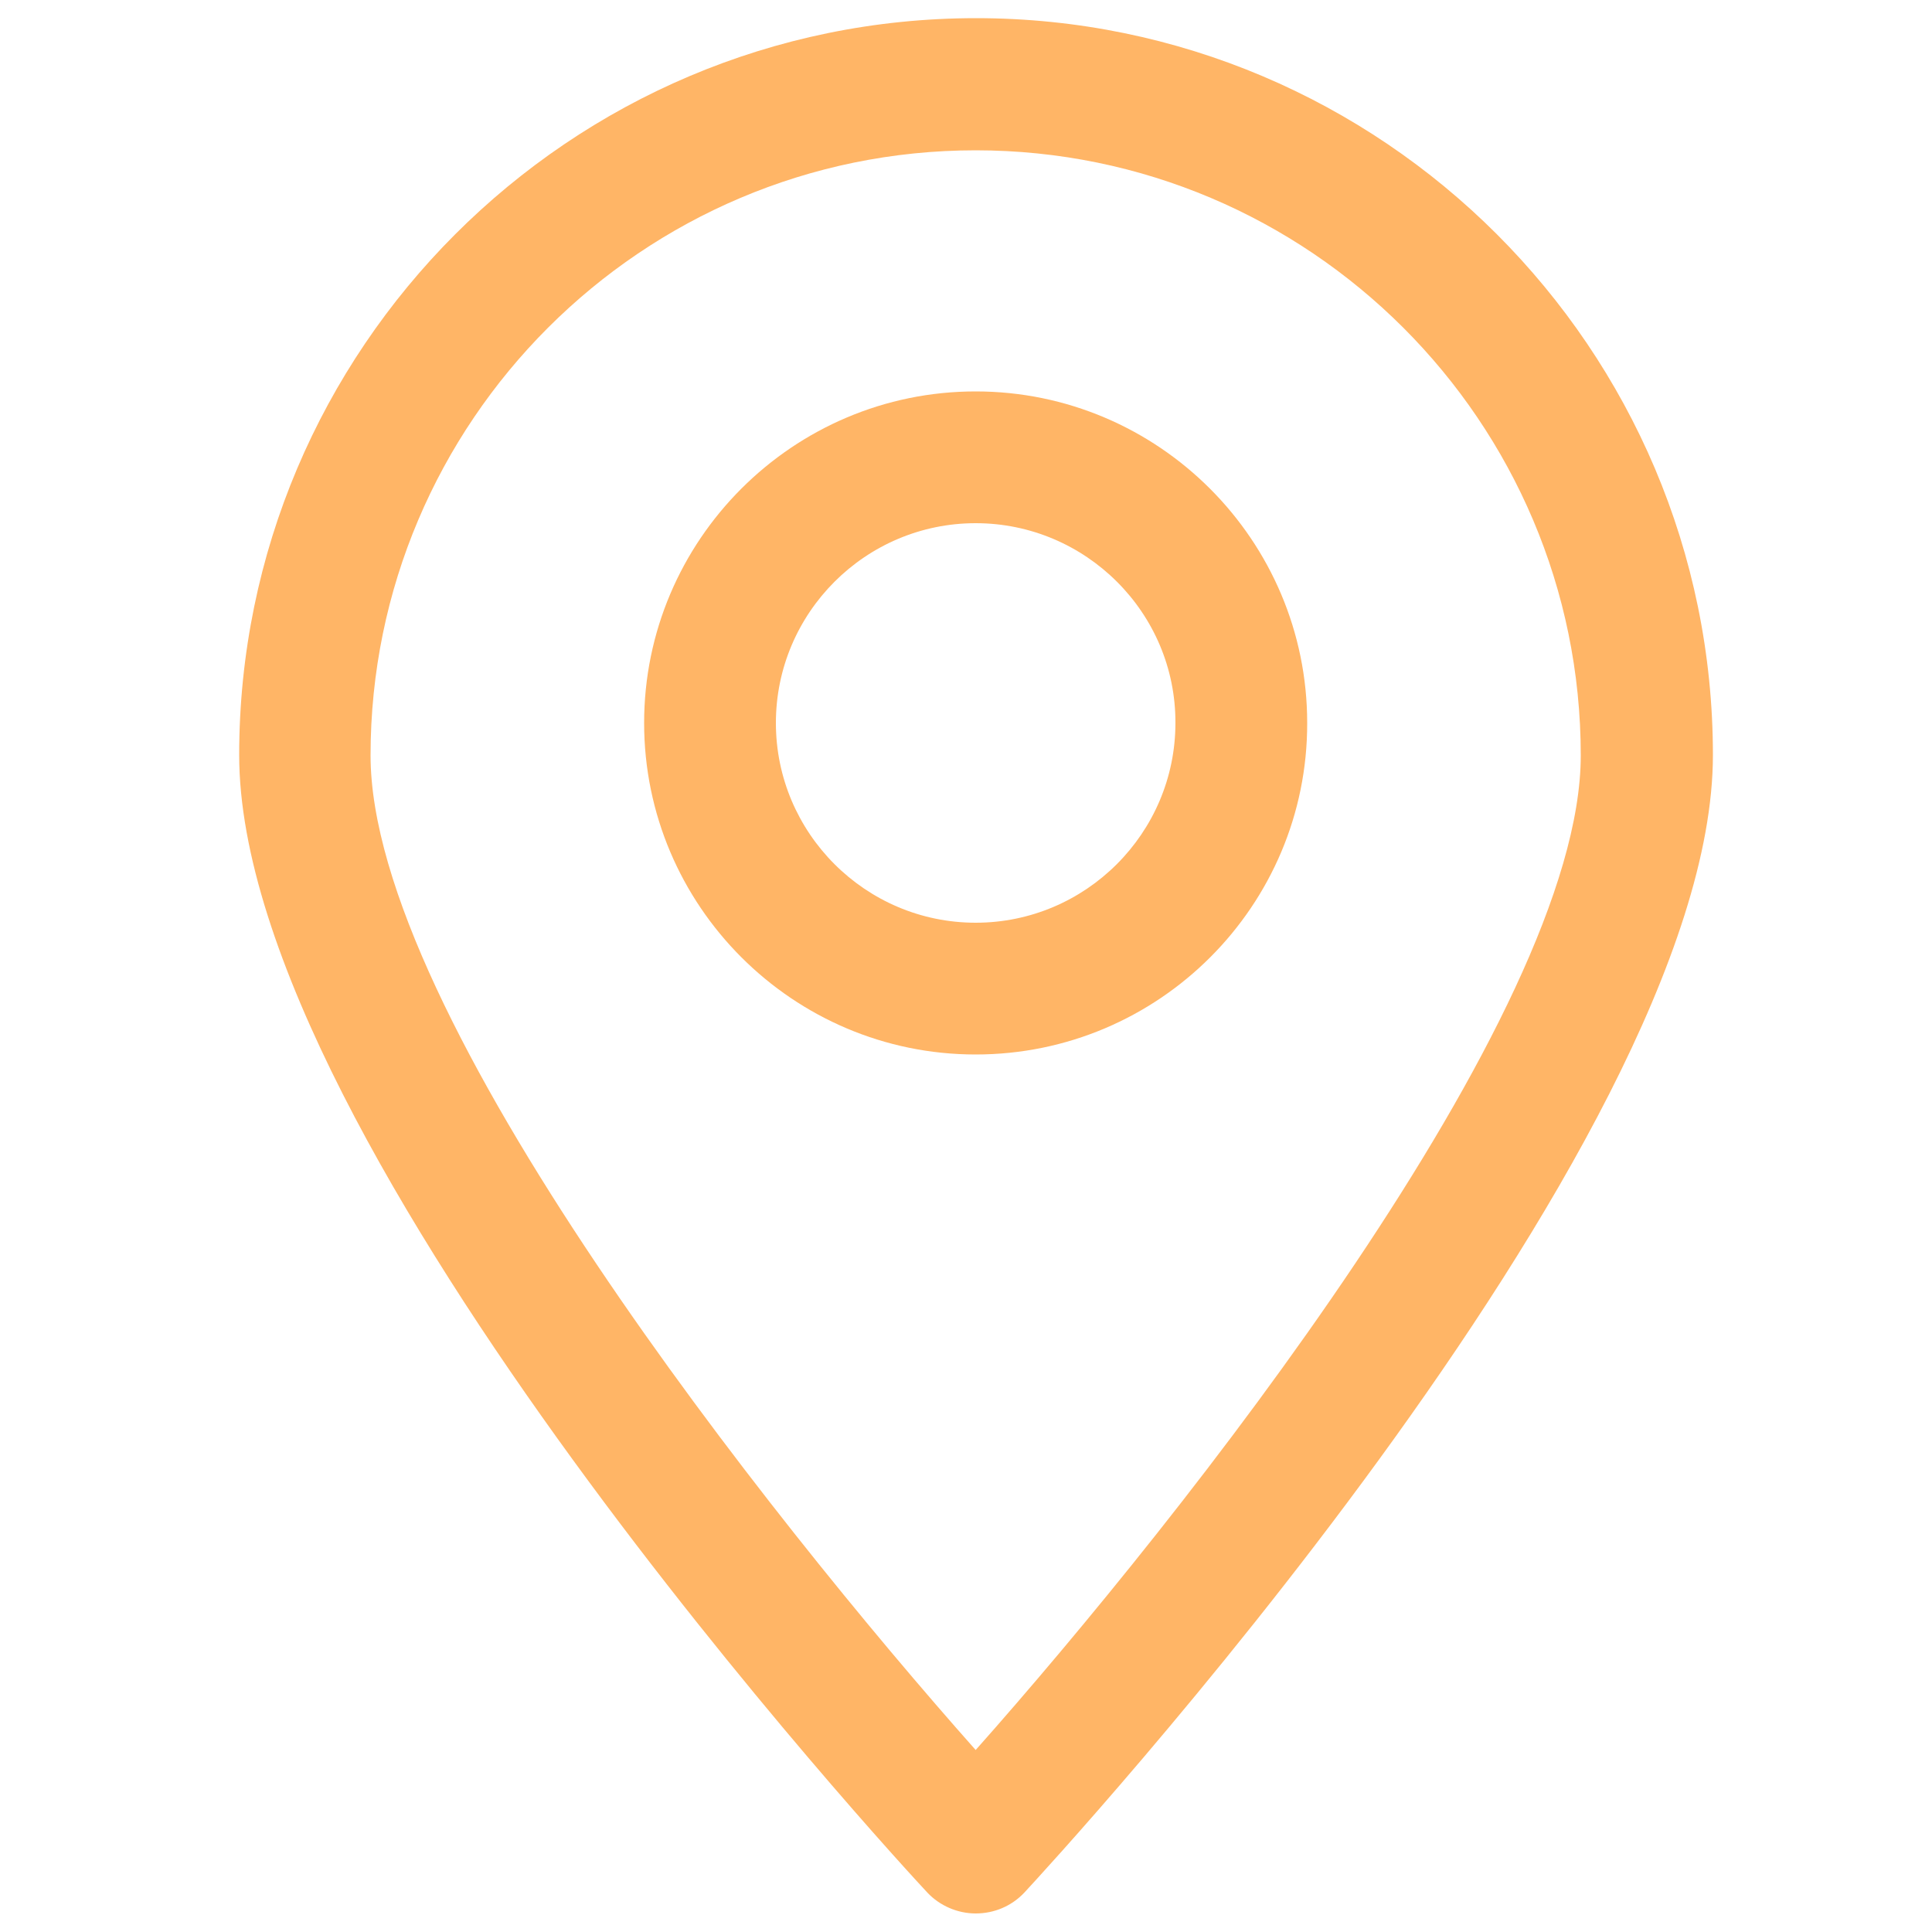 <?xml version="1.0" encoding="utf-8"?>
<!-- Generator: Adobe Illustrator 25.4.1, SVG Export Plug-In . SVG Version: 6.00 Build 0)  -->
<svg version="1.1" id="Capa_1" xmlns="http://www.w3.org/2000/svg" xmlns:xlink="http://www.w3.org/1999/xlink" x="0px" y="0px"
	 viewBox="0 0 50 50" style="enable-background:new 0 0 50 50;" xml:space="preserve">
<style type="text/css">
	.st0{opacity:0.6;}
	.st1{fill:#FF8300;}
</style>
<g id="XMLID_931_" class="st0">
	<g id="XMLID_956_">
		<path id="XMLID_959_" class="st1" d="M25.25,49.52L25.25,49.52c-0.47,0-0.93-0.2-1.25-0.54C23.27,48.2,6.19,29.69,6.19,19.54
			c0-10.51,8.55-19.07,19.07-19.07c10.51,0,19.07,8.55,19.07,19.07c0,10.14-17.09,28.65-17.82,29.44
			C26.18,49.33,25.73,49.52,25.25,49.52z M25.25,3.89c-8.63,0-15.66,7.02-15.66,15.66c0,6.73,10.35,19.76,15.66,25.74
			c5.31-5.98,15.66-19.01,15.66-25.74C40.91,10.91,33.88,3.89,25.25,3.89z"/>
	</g>
	<g id="XMLID_932_">
		<path id="XMLID_951_" class="st1" d="M25.25,27.29c-4.73,0-8.58-3.85-8.58-8.58c0-4.73,3.85-8.58,8.58-8.58
			c4.73,0,8.58,3.85,8.58,8.58C33.84,23.44,29.99,27.29,25.25,27.29z M25.25,13.54c-2.85,0-5.17,2.32-5.17,5.17
			c0,2.85,2.32,5.17,5.17,5.17c2.85,0,5.17-2.32,5.17-5.17C30.43,15.86,28.1,13.54,25.25,13.54z"/>
	</g>
</g>
</svg>
